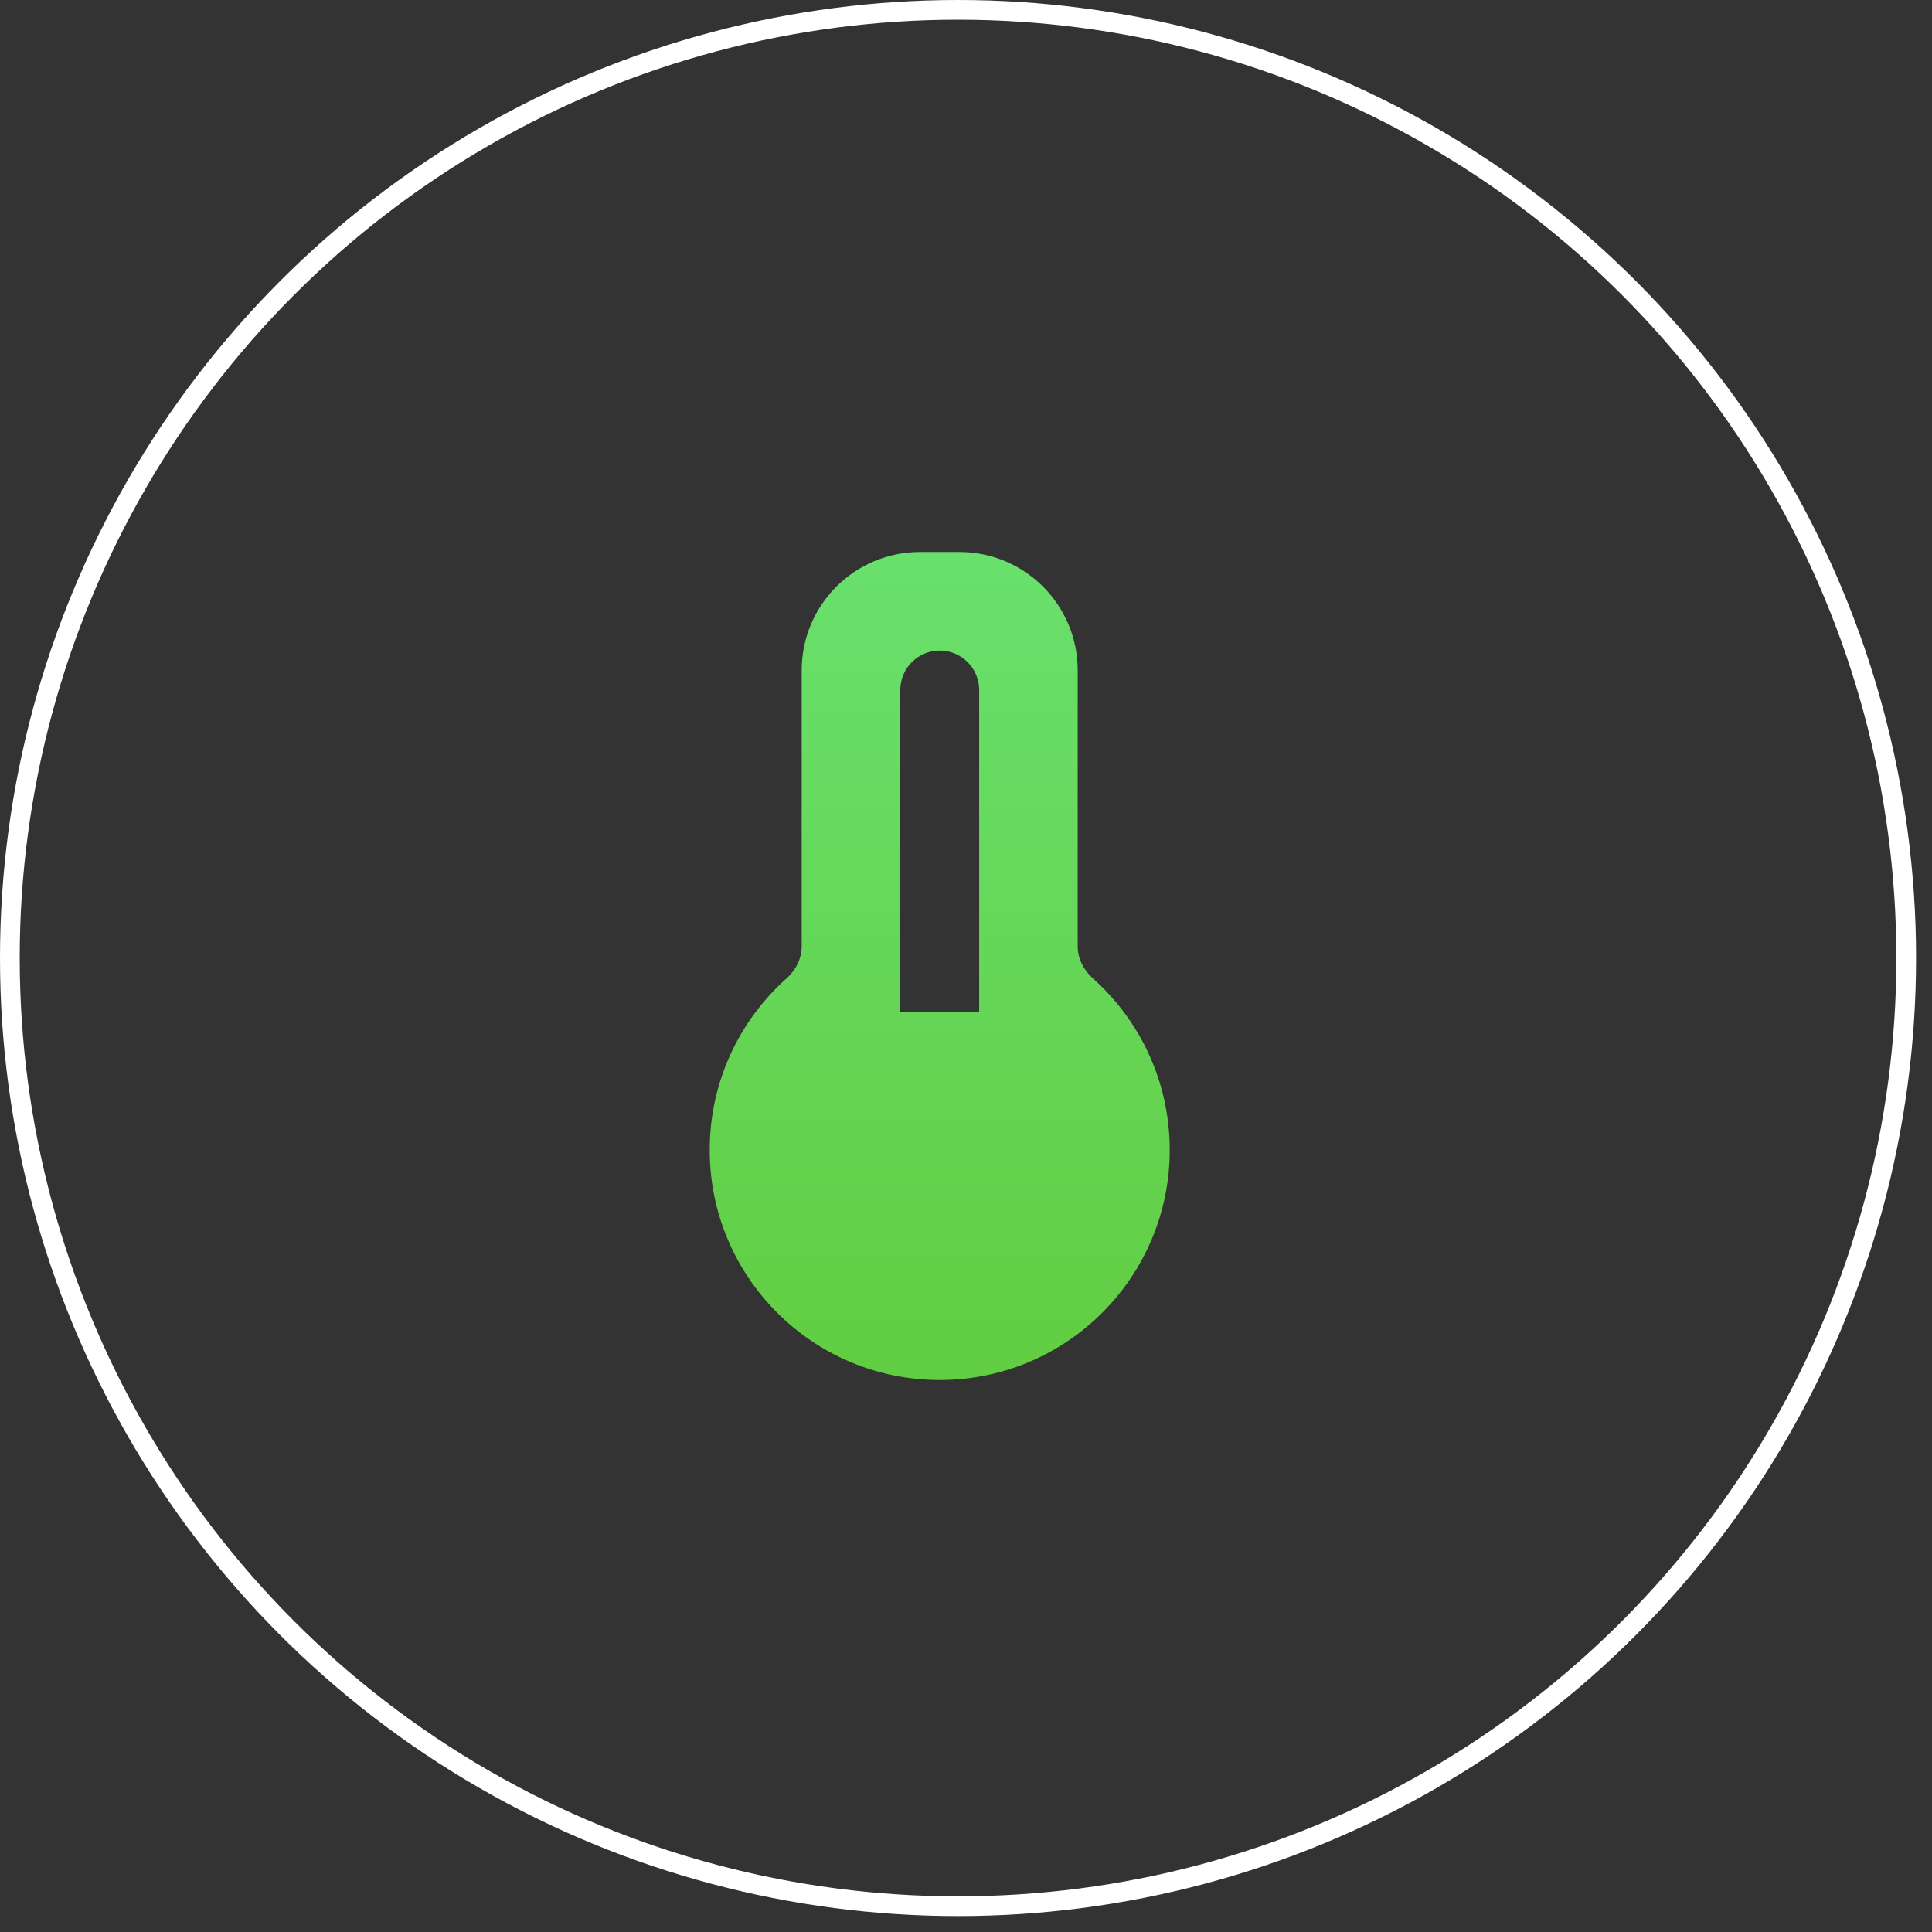 <?xml version="1.0" encoding="UTF-8"?> <svg xmlns="http://www.w3.org/2000/svg" width="49" height="49" viewBox="0 0 49 49" fill="none"><rect x="0" y="0" width="49" height="49" fill="#333333" stroke="none"/><circle cx="24.298" cy="24.298" r="24.048" stroke="white" stroke-width="0.5"></circle><path fill-rule="evenodd" clip-rule="evenodd" d="M20.333 17C20.333 15.343 21.677 14 23.333 14H24.333C25.99 14 27.333 15.343 27.333 17V24C27.333 24.314 27.485 24.607 27.72 24.816C28.915 25.884 29.667 27.438 29.667 29.167C29.667 32.388 27.055 35 23.833 35C20.612 35 18 32.388 18 29.167C18 27.438 18.752 25.884 19.947 24.816C20.182 24.607 20.333 24.314 20.333 24V17ZM22.834 17.5L22.834 25.667H24.834L24.834 17.5C24.834 16.948 24.386 16.5 23.834 16.5C23.282 16.5 22.834 16.948 22.834 17.5Z" fill="url(#paint0_linear_110_132)"></path><defs><linearGradient id="paint0_linear_110_132" x1="23.833" y1="14" x2="23.833" y2="35" gradientUnits="userSpaceOnUse"><stop stop-color="#69E06D"></stop><stop offset="1" stop-color="#61CD41"></stop></linearGradient></defs></svg> 